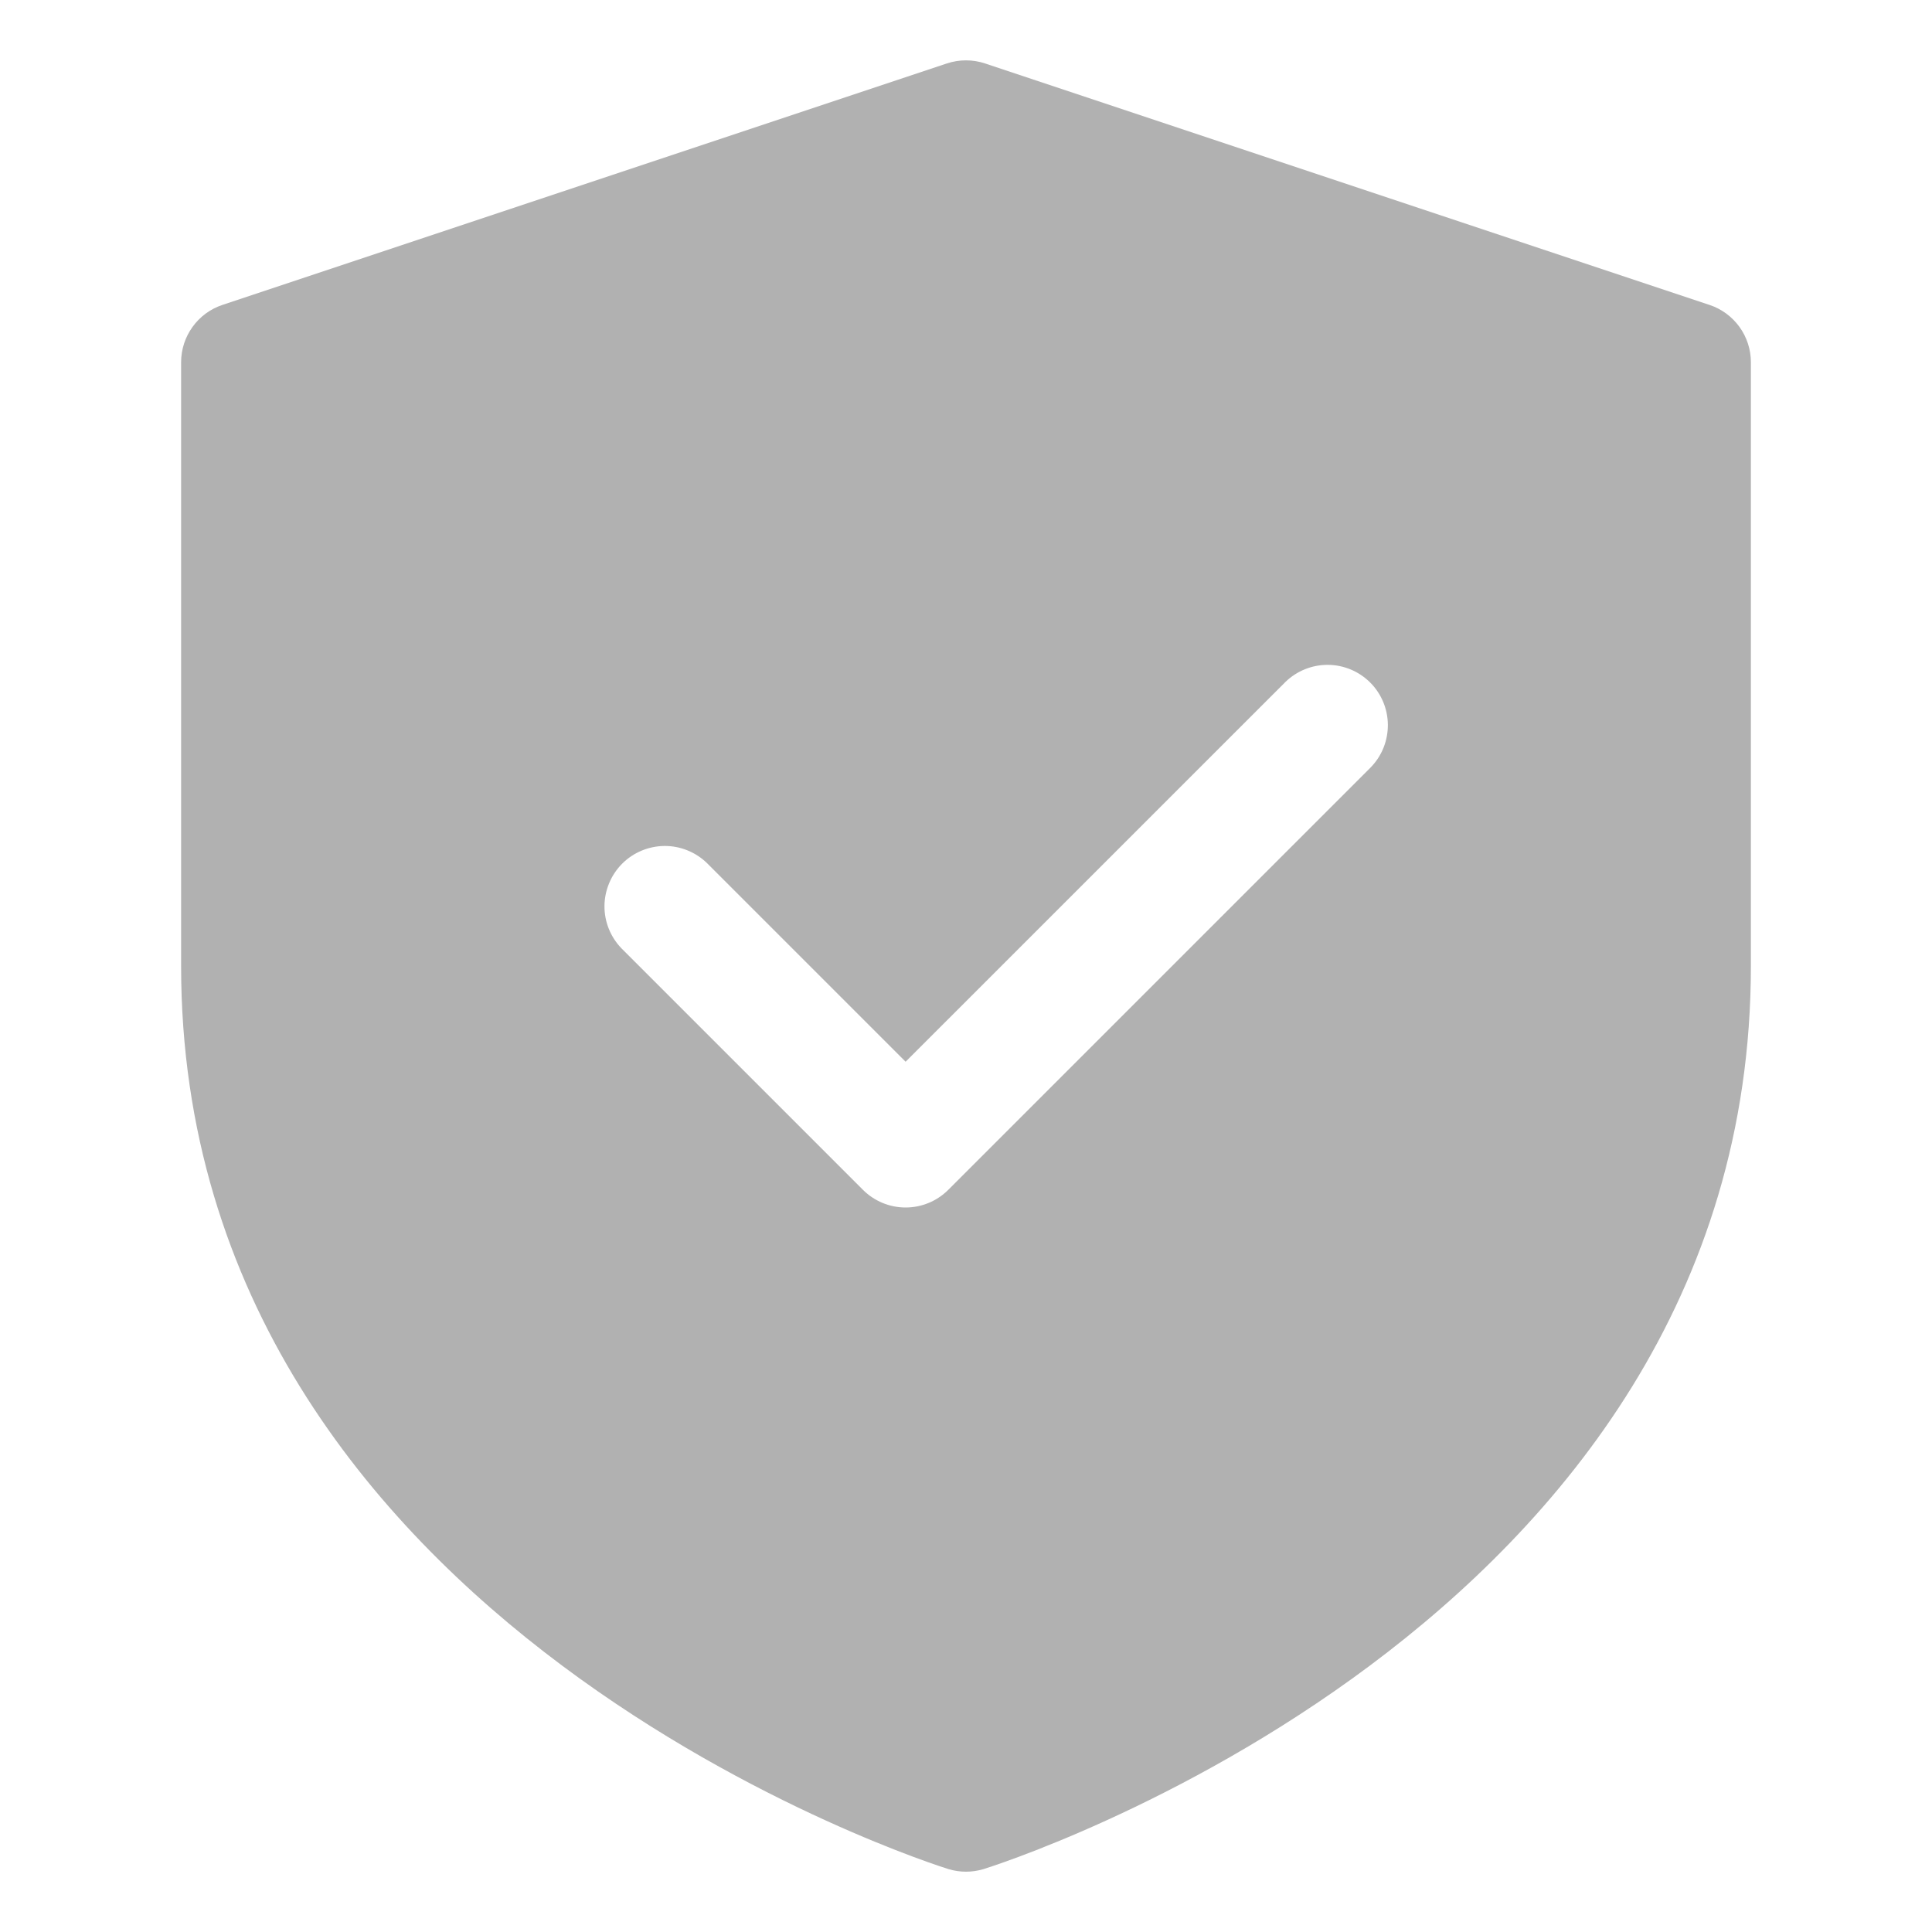 <?xml version="1.0" encoding="UTF-8"?>
<svg xmlns="http://www.w3.org/2000/svg" width="31" height="31" viewBox="0 0 31 31" fill="none">
  <path d="M27.431 4.893L15.806 1.018C15.607 0.952 15.392 0.952 15.193 1.018L3.568 4.893C3.375 4.957 3.207 5.081 3.089 5.246C2.97 5.411 2.906 5.609 2.906 5.812V15.5C2.906 26.146 15.096 29.953 15.22 29.991C15.403 30.046 15.597 30.046 15.78 29.991C15.904 29.953 28.094 26.146 28.094 15.5V5.812C28.094 5.609 28.03 5.411 27.911 5.246C27.792 5.081 27.624 4.957 27.431 4.893ZM21.997 12.31L15.216 19.091C15.034 19.273 14.788 19.375 14.531 19.375C14.274 19.375 14.028 19.273 13.846 19.091L9.971 15.216C9.795 15.033 9.697 14.789 9.699 14.535C9.702 14.281 9.804 14.038 9.983 13.858C10.163 13.678 10.406 13.577 10.66 13.574C10.914 13.572 11.158 13.67 11.341 13.846L14.531 17.036L20.628 10.94C20.81 10.764 21.055 10.666 21.309 10.668C21.563 10.67 21.806 10.772 21.986 10.952C22.165 11.131 22.267 11.374 22.269 11.628C22.271 11.882 22.174 12.127 21.997 12.31Z" fill="#B1B1B1"></path>
</svg>
